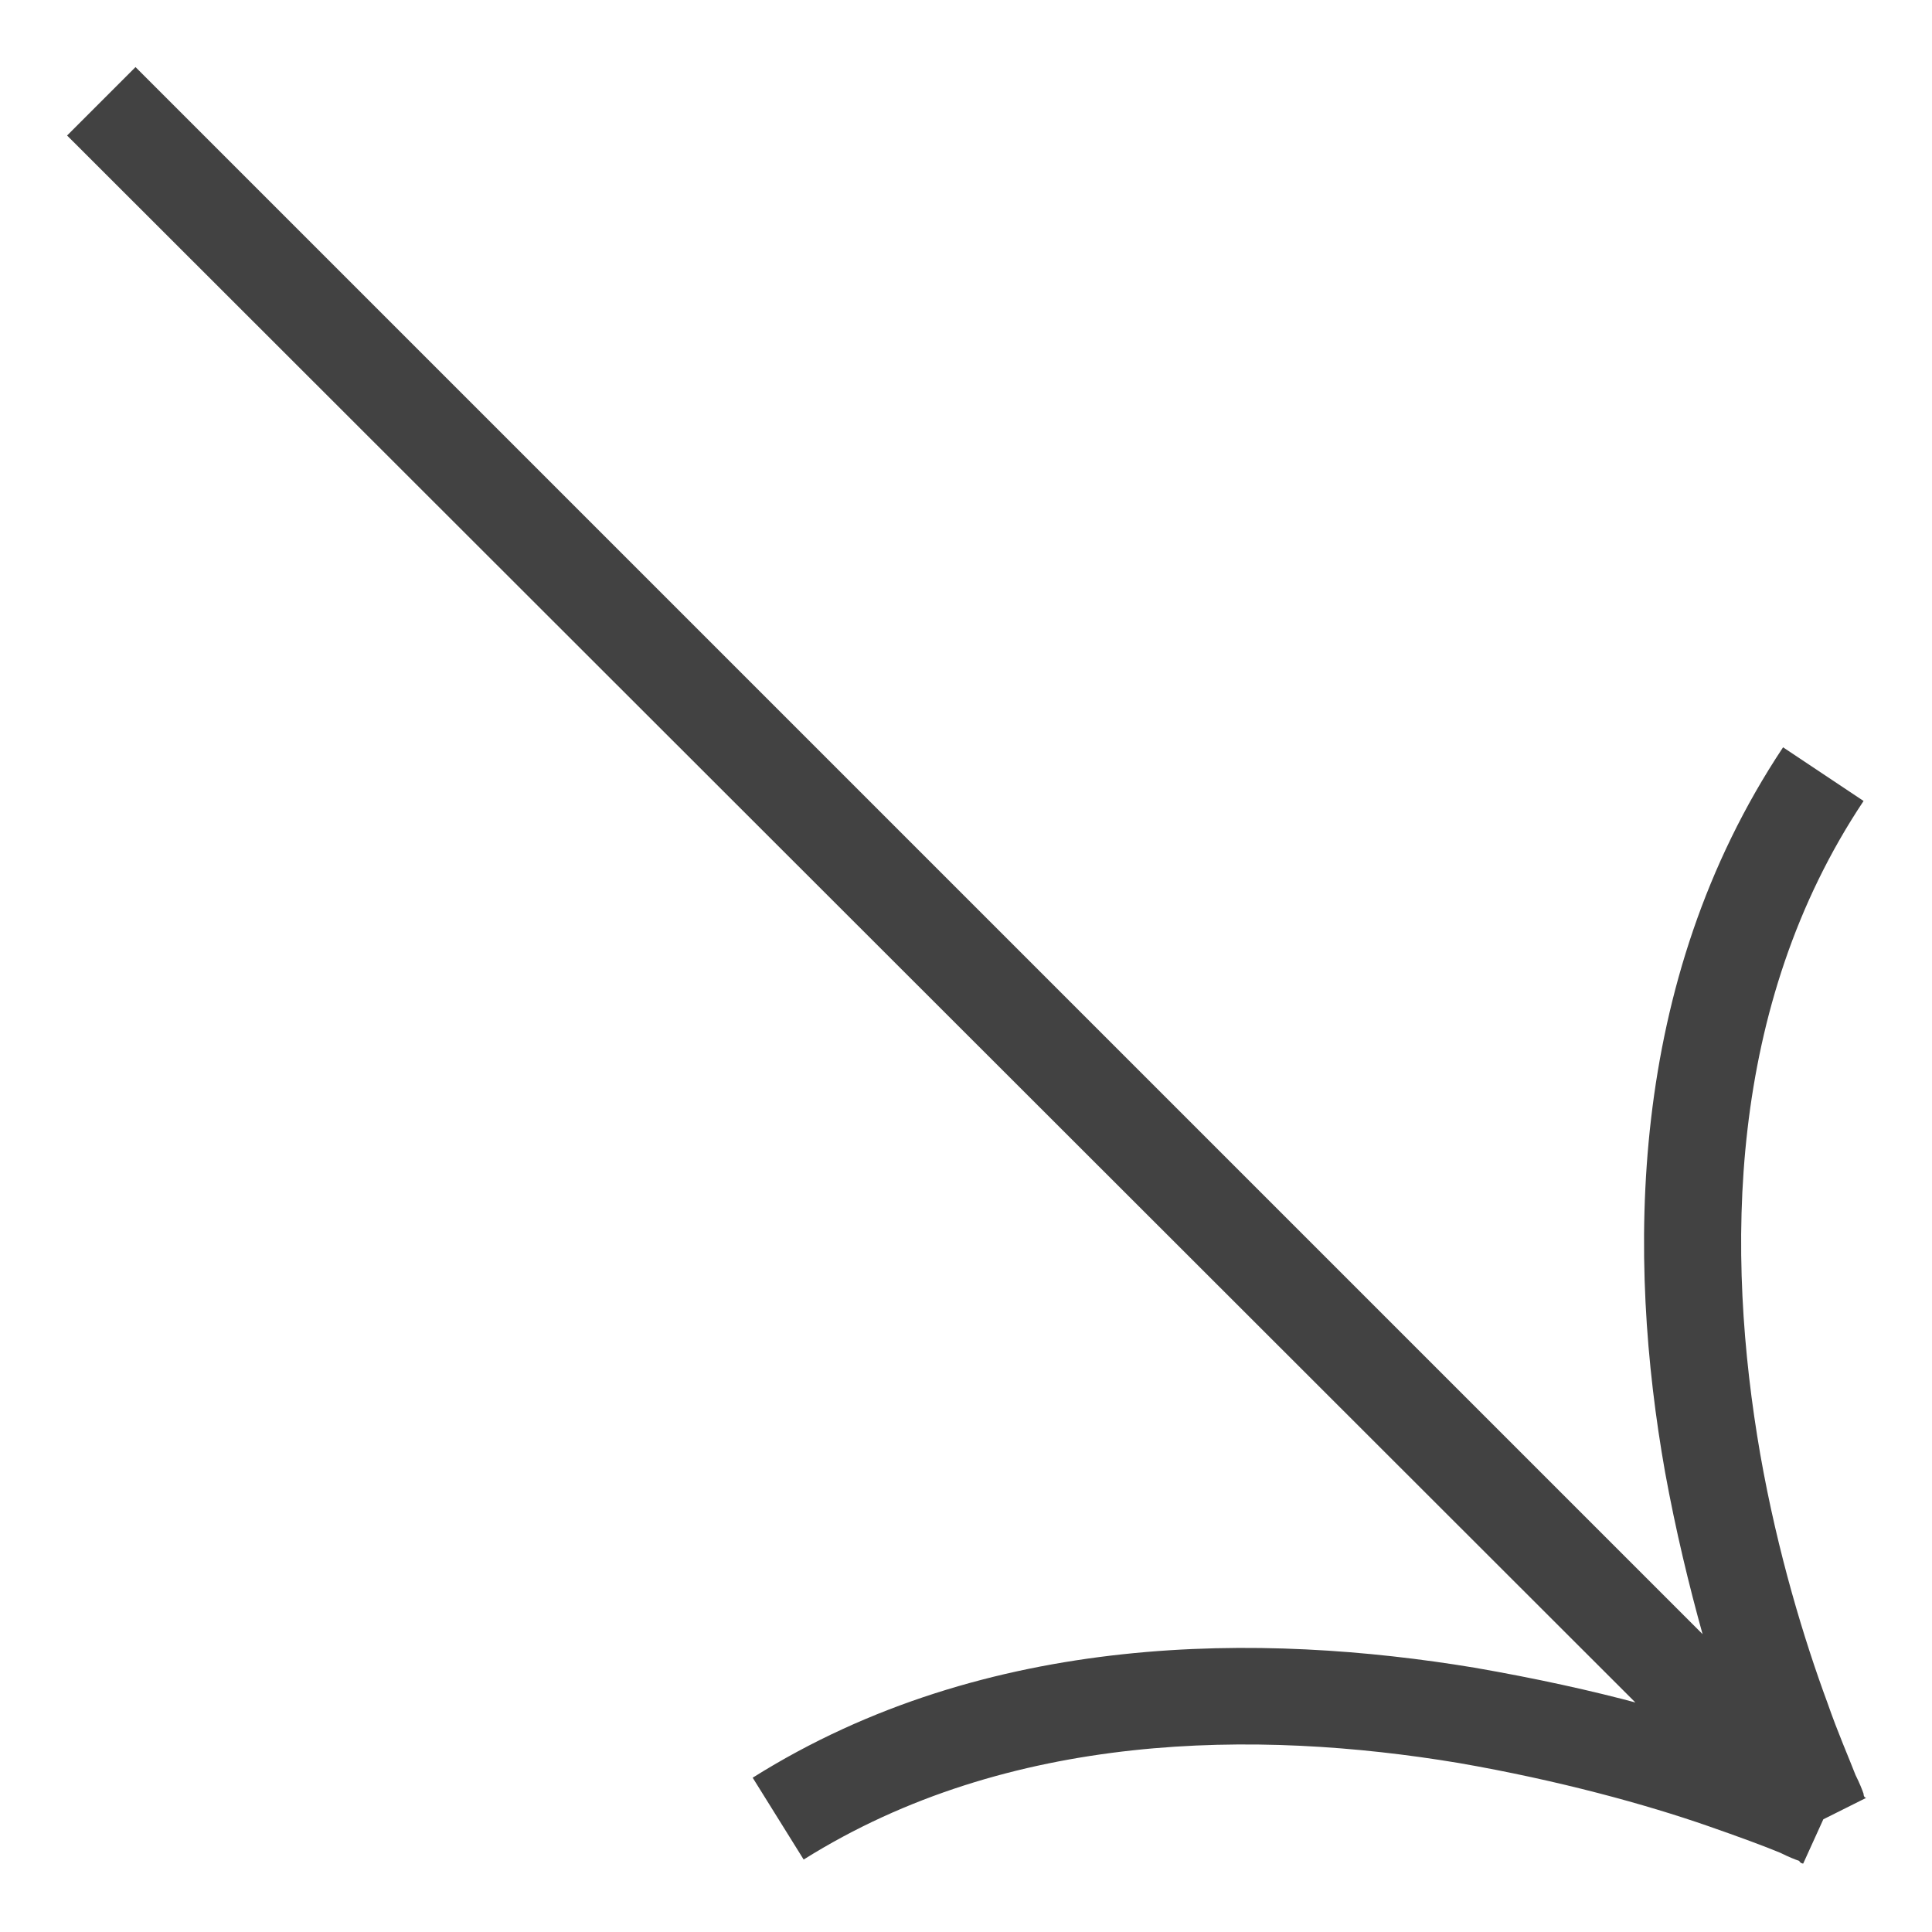 <?xml version="1.0" encoding="UTF-8"?><svg xmlns="http://www.w3.org/2000/svg" id="Layer_168768c5a15c67" data-name="Layer 1" version="1.1" viewBox="0 0 144 144" aria-hidden="true" style="fill:url(#CerosGradient_id20a154881);" width="144px" height="144px">
  <defs><linearGradient class="cerosgradient" data-cerosgradient="true" id="CerosGradient_id20a154881" gradientUnits="userSpaceOnUse" x1="50%" y1="100%" x2="50%" y2="0%"><stop offset="0%" stop-color="#424242"/><stop offset="100%" stop-color="#424242"/></linearGradient><linearGradient/>
    <style>
      .cls-1-68768c5a15c67{
        fill: #707070;
        stroke-width: 0px;
      }
    </style>
  </defs>
  <path class="cls-1-68768c5a15c67" d="M122.2,127.2L5,10.1l5.1-5.1,116.8,116.8c-1-3.6-2-7.7-2.8-12.1-2.8-15.8-2.9-36.4,8.8-54l6,4c-10.2,15.3-10.3,33.7-7.7,48.7,1.3,7.4,3.3,13.9,5,18.5.8,2.3,1.6,4.1,2.1,5.4.3.6.5,1.1.6,1.4,0,.2.1.3.2.3h0c0,0,0,0,0,0h0s0,0-3.2,1.6q-1.5,3.3-1.5,3.3h0s0,0,0,0c0,0-.2,0-.3-.2-.3-.1-.8-.3-1.4-.6-1.2-.5-3.1-1.2-5.4-2-4.6-1.6-11.1-3.4-18.6-4.7-15-2.5-33.5-2.4-48.8,7.2l-3.8-6.1c17.5-11,38.1-10.8,53.8-8.2,4.6.8,8.7,1.7,12.4,2.7Z" style="fill:url(#CerosGradient_id20a154881);"/>
</svg>